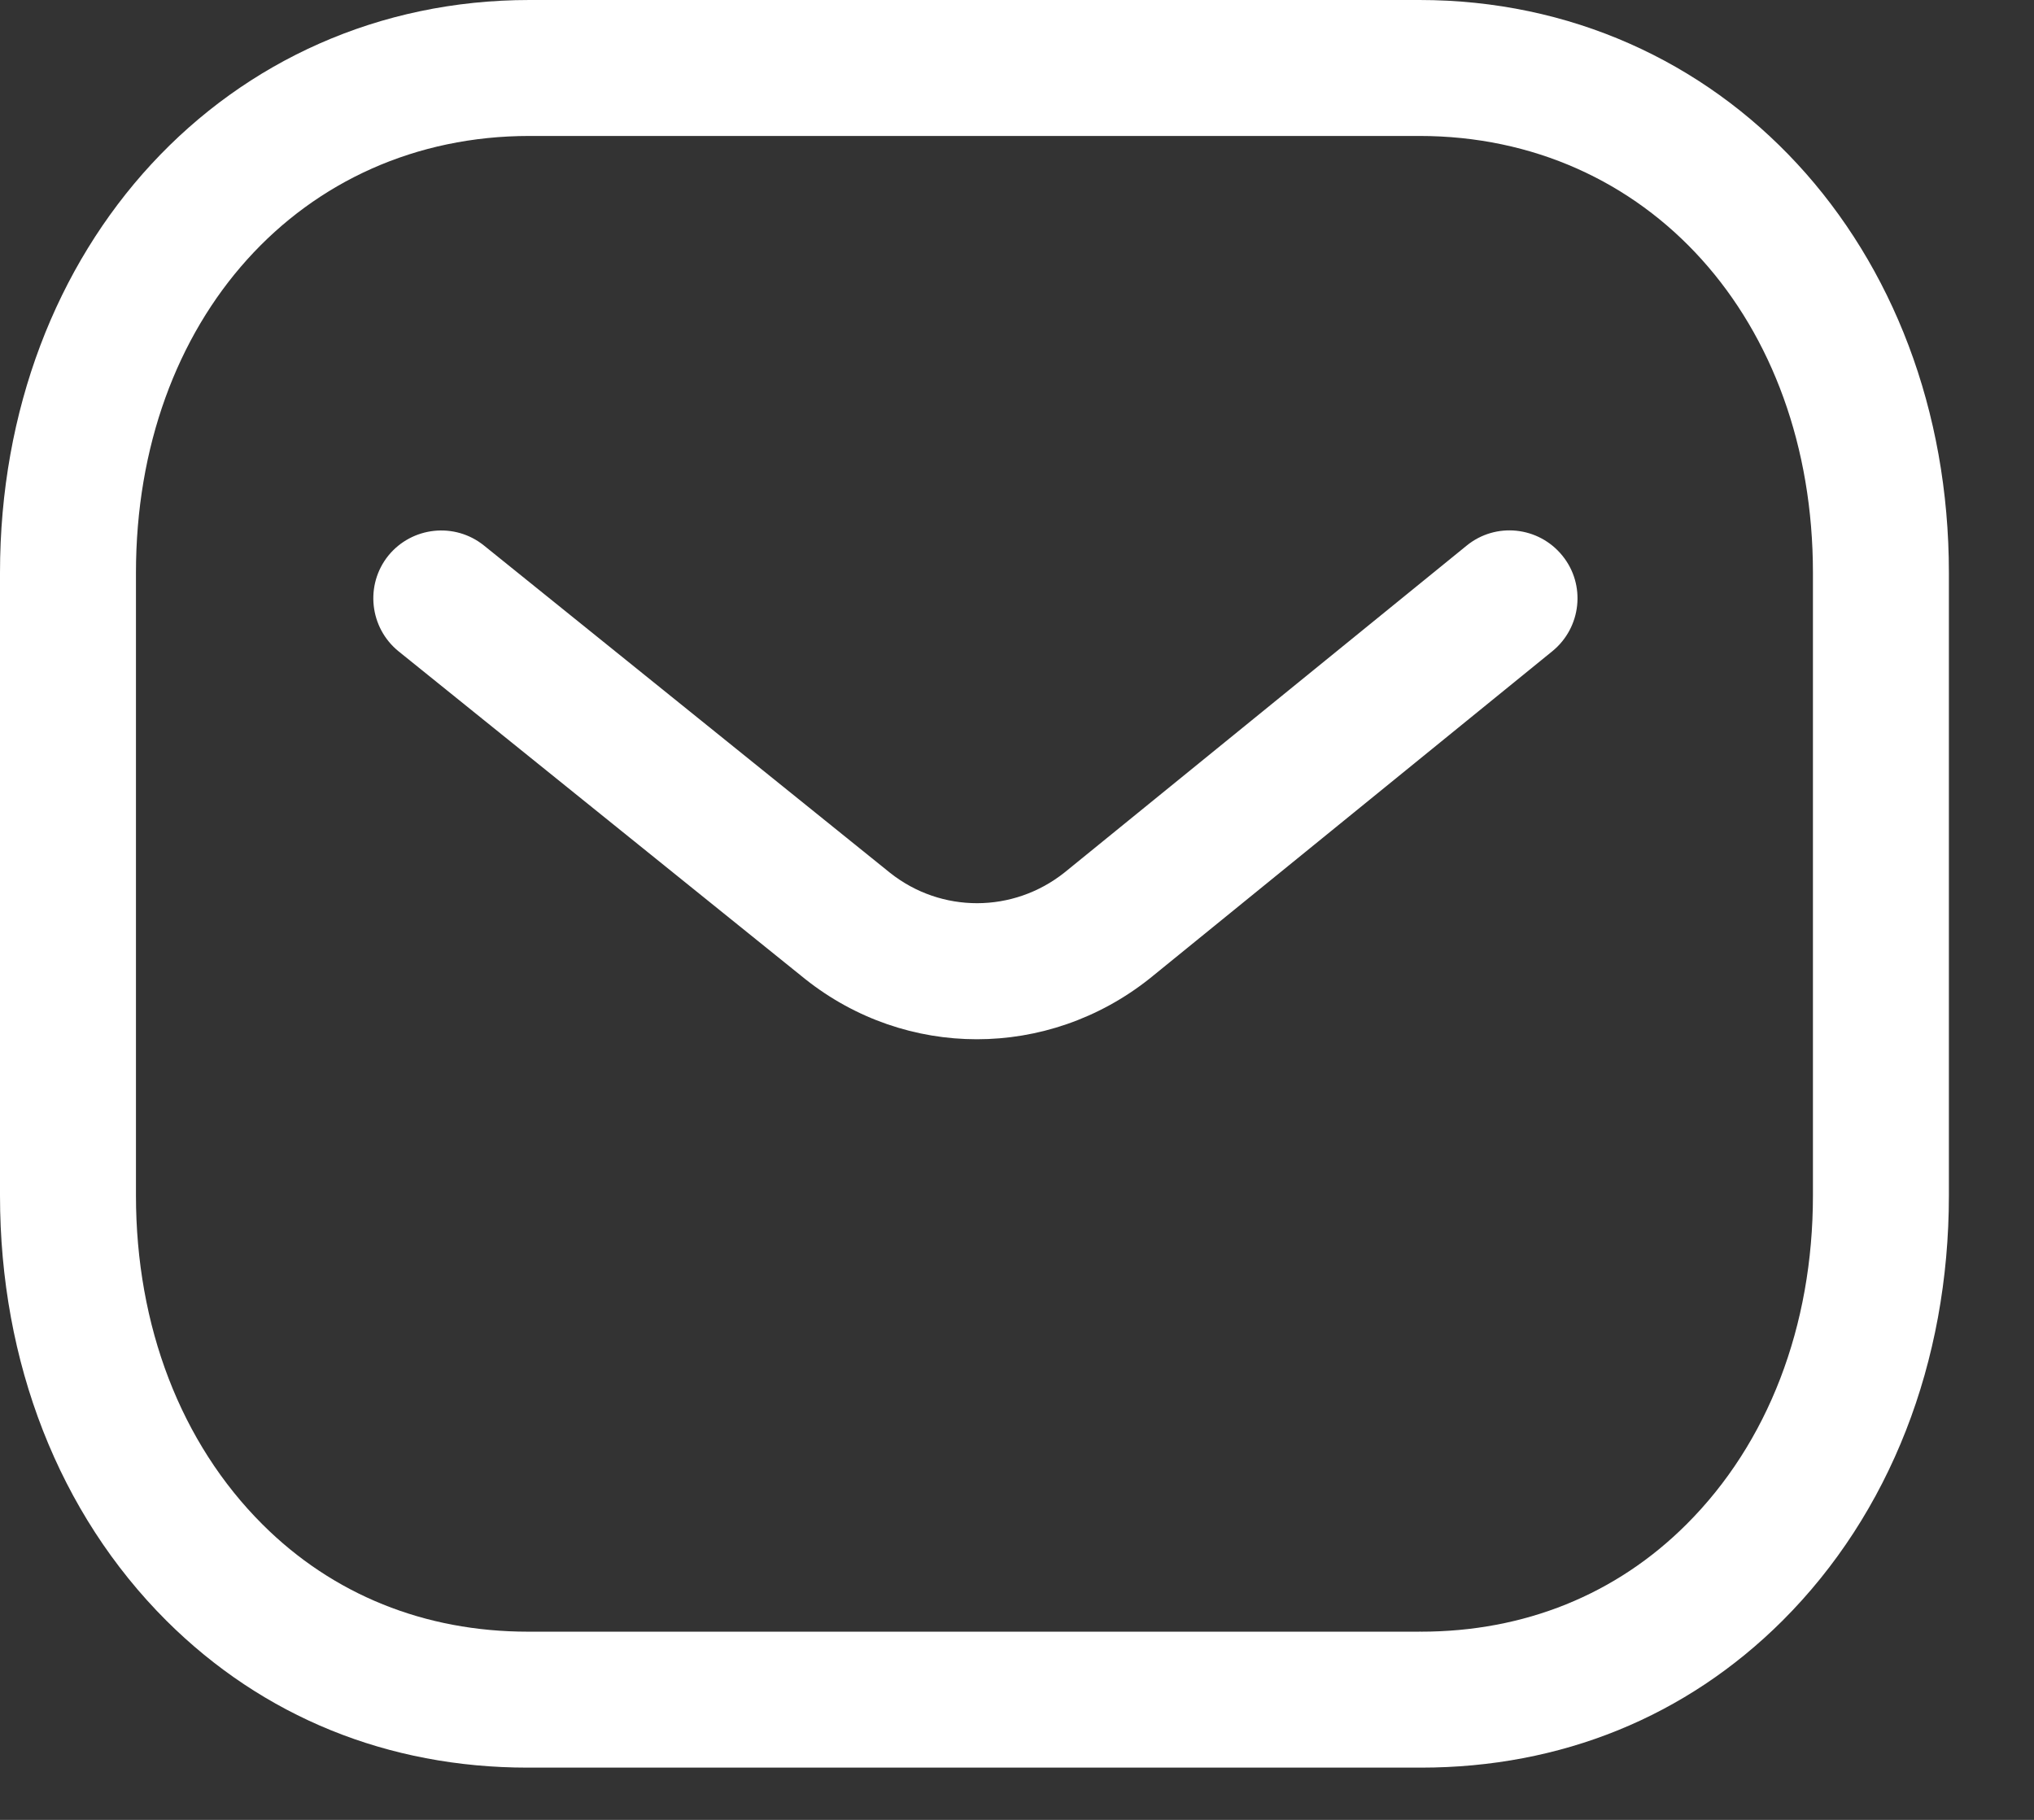 <svg width="19" height="17" viewBox="0 0 19 17" fill="none" xmlns="http://www.w3.org/2000/svg">
<rect x="0" y="0" width="19" height="17" fill="#333333" stroke="none"/>
<path fill-rule="evenodd" clip-rule="evenodd" d="M13.259 0C16.079 0 18.205 2.301 18.205 5.351V11.167C18.205 12.728 17.653 14.139 16.65 15.14C15.75 16.037 14.582 16.512 13.273 16.512H4.93C3.623 16.512 2.456 16.037 1.555 15.14C0.552 14.139 0 12.728 0 11.167V5.351C0 2.301 2.126 0 4.946 0H13.259ZM13.259 1.27H4.946C2.816 1.27 1.27 2.986 1.27 5.351V11.167C1.27 12.389 1.69 13.48 2.452 14.24C3.109 14.896 3.967 15.242 4.932 15.242H13.259C13.261 15.24 13.268 15.242 13.273 15.242C14.239 15.242 15.096 14.896 15.753 14.24C16.516 13.48 16.935 12.389 16.935 11.167V5.351C16.935 2.986 15.389 1.27 13.259 1.27ZM14.594 5.19C14.815 5.461 14.773 5.861 14.501 6.083L10.739 9.141C10.263 9.519 9.694 9.708 9.125 9.708C8.559 9.708 7.994 9.521 7.522 9.146L3.724 6.085C3.451 5.864 3.408 5.464 3.627 5.191C3.848 4.919 4.248 4.876 4.521 5.096L8.315 8.154C8.792 8.532 9.463 8.532 9.943 8.151L13.7 5.097C13.972 4.875 14.372 4.917 14.594 5.19Z" fill="white"/>
</svg>
